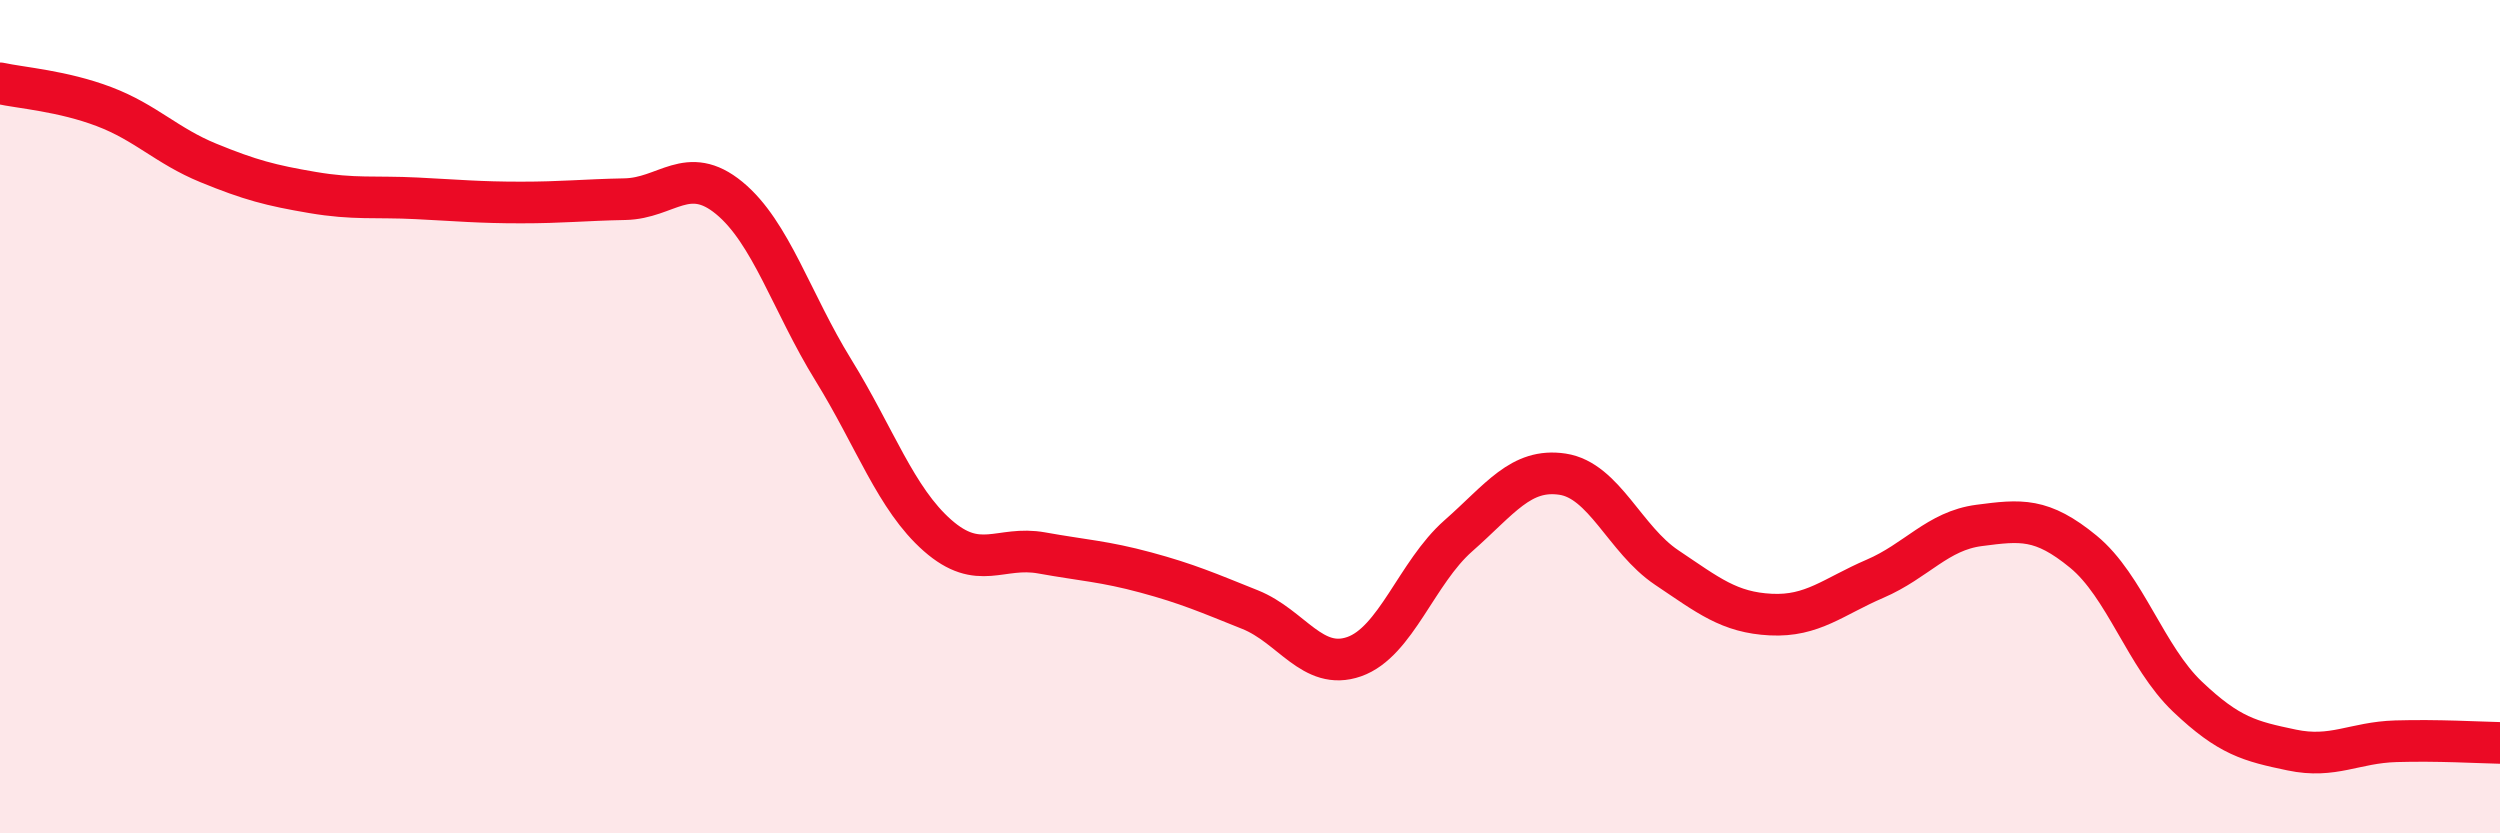 
    <svg width="60" height="20" viewBox="0 0 60 20" xmlns="http://www.w3.org/2000/svg">
      <path
        d="M 0,2 C 0.5,2.11 1.5,2.18 2.5,2.56 C 3.5,2.94 4,3.5 5,3.91 C 6,4.32 6.5,4.45 7.5,4.62 C 8.5,4.79 9,4.71 10,4.76 C 11,4.81 11.5,4.86 12.5,4.86 C 13.5,4.86 14,4.8 15,4.78 C 16,4.76 16.5,3.93 17.5,4.75 C 18.5,5.57 19,7.26 20,8.88 C 21,10.5 21.5,11.97 22.5,12.85 C 23.5,13.73 24,13.09 25,13.27 C 26,13.45 26.5,13.47 27.5,13.74 C 28.5,14.01 29,14.23 30,14.63 C 31,15.03 31.5,16.11 32.5,15.76 C 33.5,15.41 34,13.74 35,12.86 C 36,11.98 36.5,11.23 37.5,11.38 C 38.5,11.53 39,12.95 40,13.62 C 41,14.29 41.5,14.7 42.5,14.75 C 43.5,14.8 44,14.32 45,13.89 C 46,13.46 46.5,12.74 47.5,12.61 C 48.5,12.48 49,12.42 50,13.24 C 51,14.06 51.5,15.77 52.5,16.72 C 53.5,17.67 54,17.79 55,18 C 56,18.21 56.5,17.82 57.5,17.79 C 58.5,17.76 59.5,17.82 60,17.83L60 20L0 20Z"
        fill="#EB0A25"
        opacity="0.1"
        stroke-linecap="round"
        stroke-linejoin="round"
      />
      <path
        d="M 0,2 C 0.5,2.11 1.5,2.18 2.5,2.56 C 3.5,2.94 4,3.5 5,3.91 C 6,4.32 6.5,4.45 7.5,4.62 C 8.5,4.79 9,4.71 10,4.76 C 11,4.81 11.5,4.86 12.5,4.86 C 13.5,4.86 14,4.8 15,4.78 C 16,4.76 16.5,3.93 17.5,4.75 C 18.5,5.57 19,7.26 20,8.88 C 21,10.5 21.5,11.97 22.5,12.85 C 23.5,13.73 24,13.09 25,13.27 C 26,13.45 26.5,13.47 27.5,13.74 C 28.5,14.01 29,14.23 30,14.63 C 31,15.03 31.5,16.11 32.5,15.76 C 33.5,15.41 34,13.74 35,12.86 C 36,11.98 36.5,11.23 37.5,11.38 C 38.5,11.53 39,12.95 40,13.62 C 41,14.29 41.5,14.7 42.5,14.75 C 43.5,14.8 44,14.32 45,13.89 C 46,13.46 46.5,12.74 47.5,12.61 C 48.5,12.48 49,12.42 50,13.24 C 51,14.06 51.5,15.77 52.5,16.72 C 53.5,17.67 54,17.79 55,18 C 56,18.21 56.5,17.82 57.5,17.79 C 58.5,17.76 59.5,17.82 60,17.83"
        stroke="#EB0A25"
        stroke-width="1"
        fill="none"
        stroke-linecap="round"
        stroke-linejoin="round"
      />
    </svg>
  